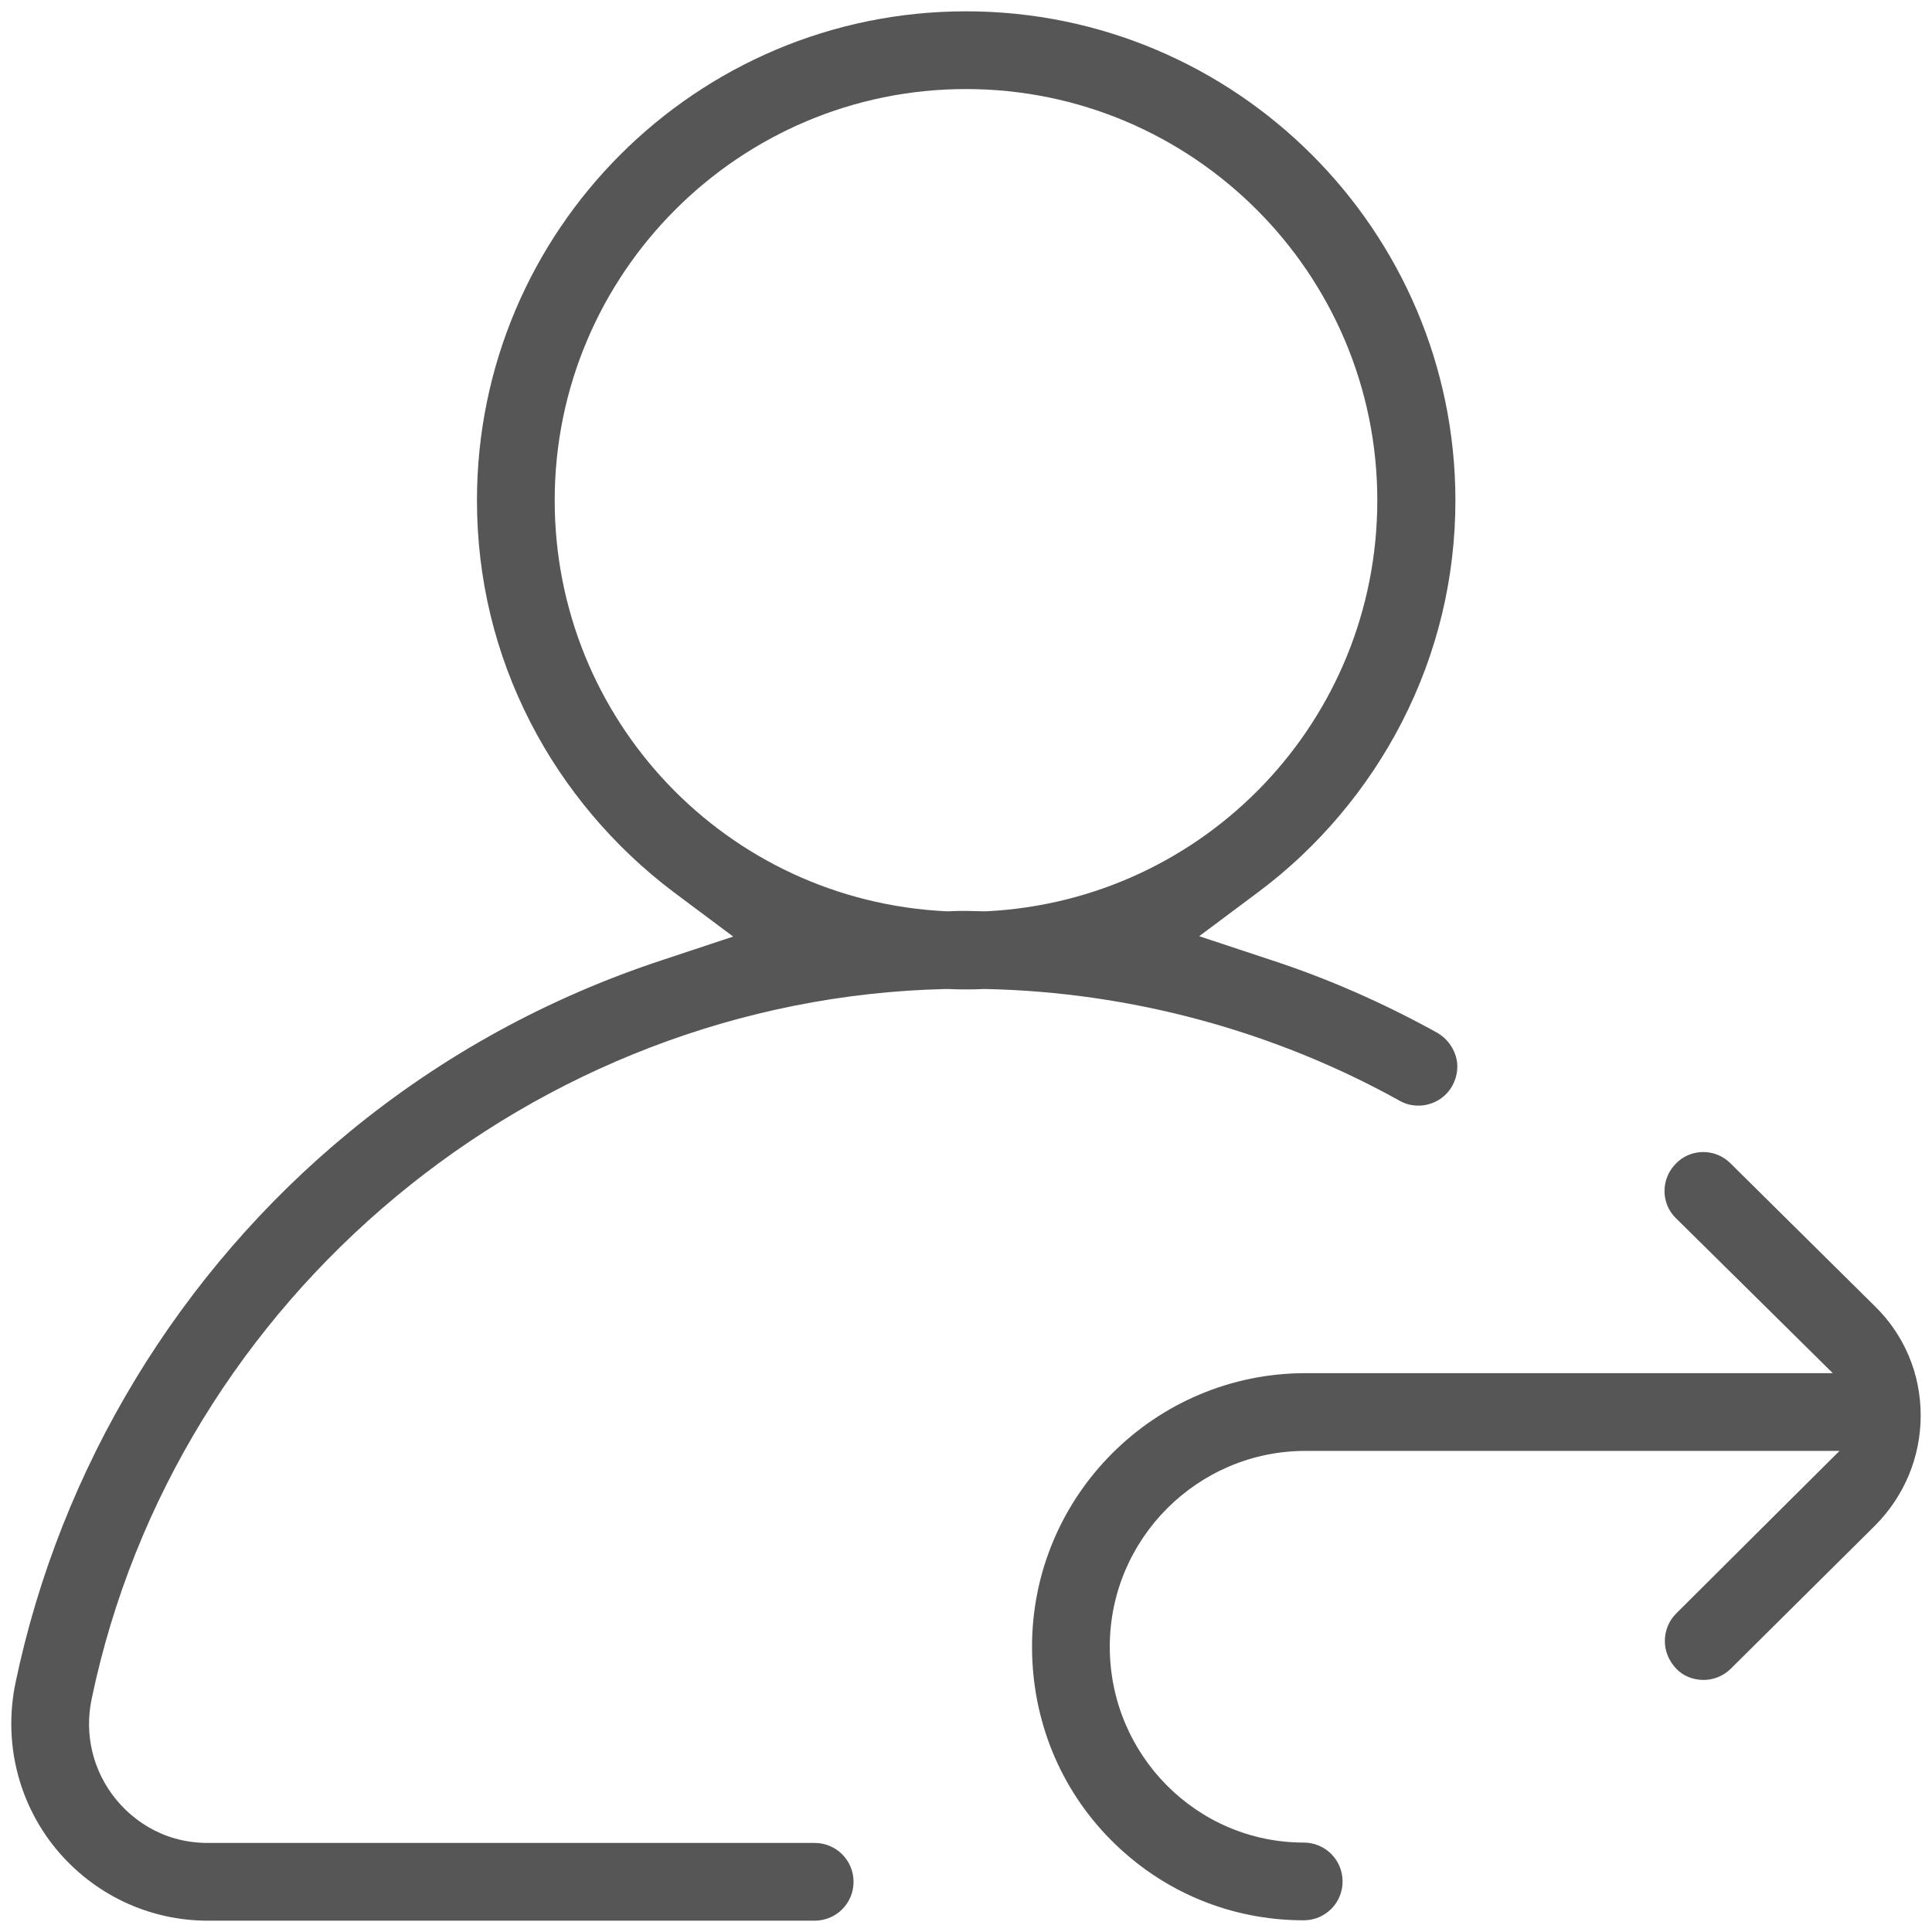 <?xml version="1.0" encoding="utf-8"?>
<!-- Generator: Adobe Illustrator 22.0.0, SVG Export Plug-In . SVG Version: 6.00 Build 0)  -->
<svg version="1.1" id="Layer_1" xmlns="http://www.w3.org/2000/svg" xmlns:xlink="http://www.w3.org/1999/xlink" x="0px" y="0px"
	 viewBox="0 0 512 512" style="enable-background:new 0 0 512 512;" xml:space="preserve">
<style type="text/css">
	.st0{fill:#565656;}
</style>
<g>
	<path class="st0" d="M370.9,291.7c1.6,0.9,3.2,1.3,5,1.3c3.7,0,7.2-2,9-5.3c1.3-2.4,1.7-5.2,0.9-7.8c-0.8-2.6-2.5-4.8-4.9-6.2
		c-14.1-7.8-29-14.4-44.4-19.4l-18.7-6.2l15.8-11.8c15.8-11.8,28.9-27.4,37.9-44.9c9.4-18.3,14.2-38.2,14.2-58.9
		C385.6,61.1,327.5,3,256,3S126.4,61.1,126.4,132.6c0,20.7,4.8,40.6,14.2,58.9c9,17.5,22.1,33,37.9,44.9l15.8,11.8l-18.7,6.2
		c-30.4,10-58.3,25.3-82.9,45.5C47.4,337.1,16,389,4.1,446c-3.2,15.5,0.6,31.5,10.6,43.8C24.7,502,39.4,509,55.1,509h160.8
		c5.7,0,10.3-4.6,10.3-10.3c0-5.7-4.6-10.3-10.3-10.3H55.1c-13,0-20.9-7.3-24.4-11.6c-6.1-7.5-8.4-17.2-6.4-26.6
		c22.2-106.5,117.3-185.6,226.3-188.1l0.3,0l0.3,0c1.9,0.1,3.4,0.1,4.9,0.1c1.4,0,2.9,0,4.5-0.1l0.3,0l0.3,0
		C299.6,262.9,337.6,273.2,370.9,291.7z M260.7,241.5c-1.7,0-3.3-0.1-4.7-0.1c-1.4,0-2.9,0-4.6,0.1l-0.3,0l-0.3,0
		C192.5,238.7,147,190.8,147,132.6c0-60.1,48.9-109,109-109s109,48.9,109,109c0,58.2-45.5,106-103.6,108.9l-0.4,0L260.7,241.5z"/>
	<path class="st0" d="M509,375.1c0-11-4.3-21.3-12.2-29l-38.2-37.8c-1.9-1.9-4.5-3-7.2-3c-2.8,0-5.4,1.1-7.3,3.1
		c-4,4-4,10.6,0.1,14.5l23.7,23.4l17.8,17.6h-25H346c-40,0-72.5,32.5-72.5,72.5c0,19.4,7.4,37.6,20.9,51.2
		c13.6,13.7,31.7,21.3,51.1,21.3c5.7,0,10.3-4.6,10.3-10.3c0-5.7-4.6-10.3-10.3-10.3c-28.4,0-51.4-23.3-51.4-51.9
		s23.3-51.9,51.9-51.9h116.6h24.9l-17.7,17.6l-25.6,25.5c-1.9,1.9-3,4.5-3,7.3c0,2.7,1.1,5.3,3,7.3c1.9,2,4.5,3,7.3,3
		c2.7,0,5.3-1.1,7.2-3l38.3-38C504.7,396.4,509,386.1,509,375.1z"/>
</g>
</svg>
